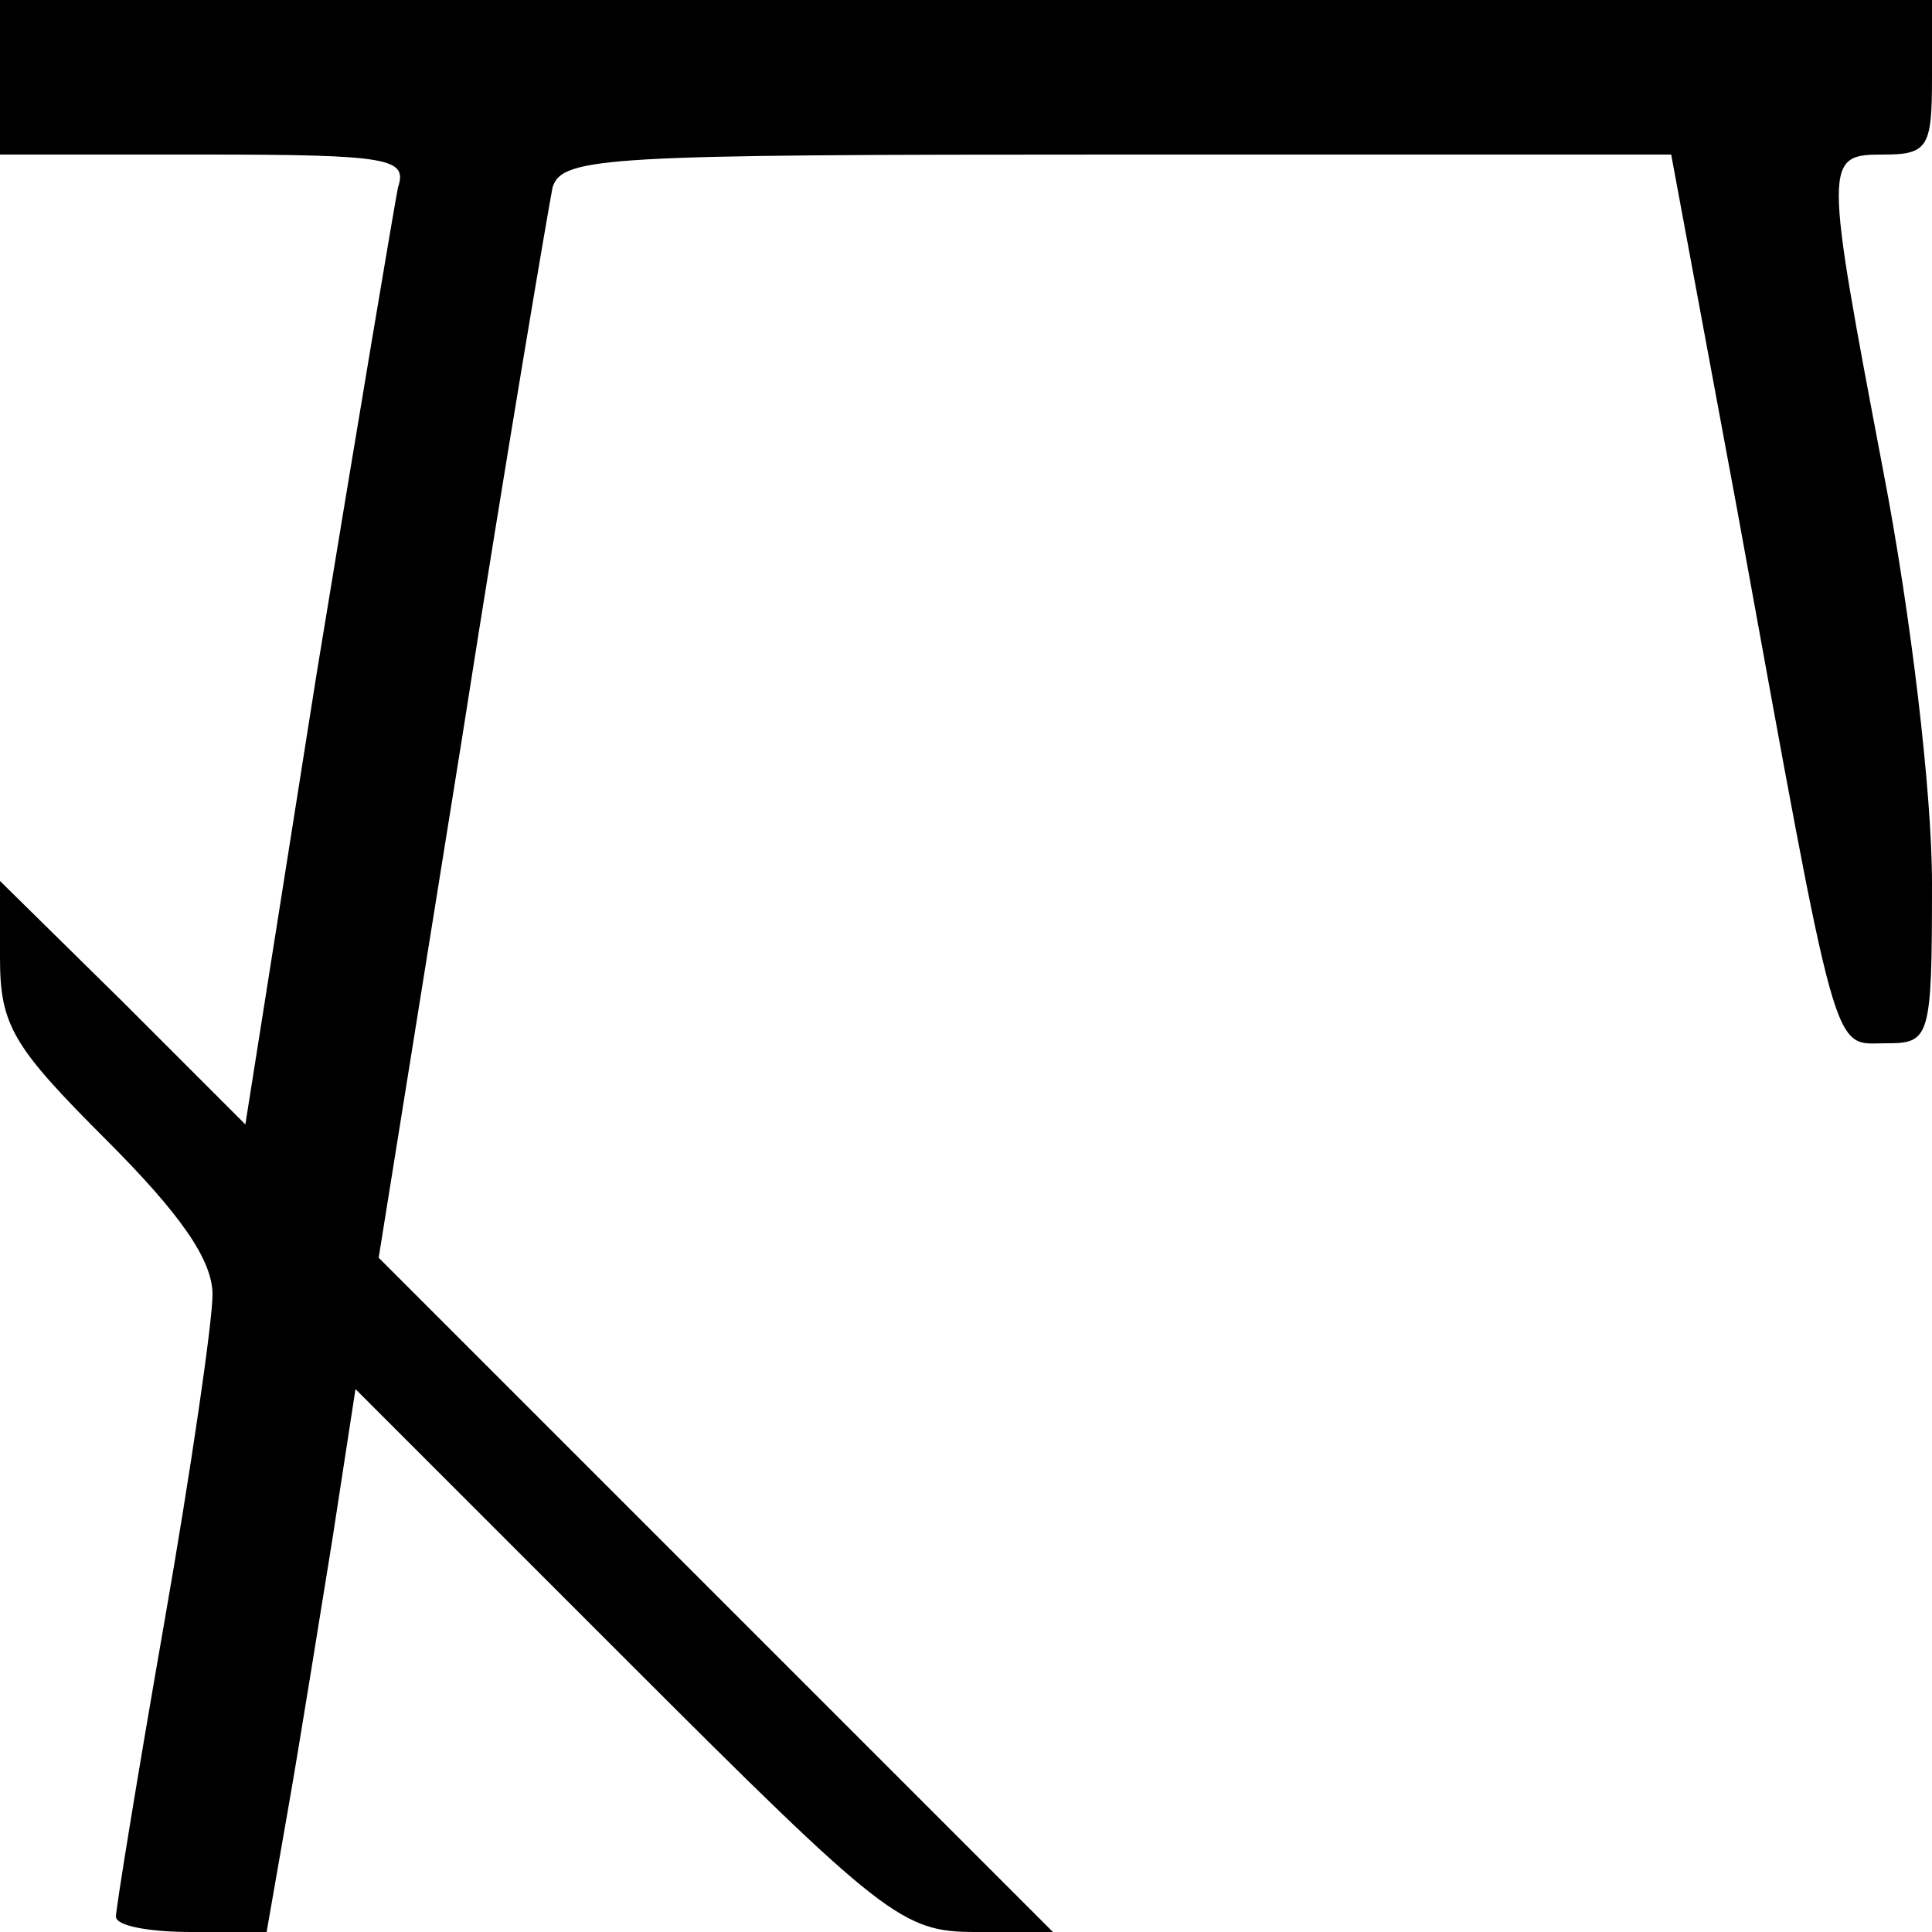 <?xml version="1.0" standalone="no"?>
<!DOCTYPE svg PUBLIC "-//W3C//DTD SVG 20010904//EN"
 "http://www.w3.org/TR/2001/REC-SVG-20010904/DTD/svg10.dtd">
<svg version="1.0" xmlns="http://www.w3.org/2000/svg"
 width="100pt" height="100pt" viewBox="0 0 100 100"
 preserveAspectRatio="xMidYMid meet">

<g transform="translate(0,100) scale(0.1,-0.1)"
fill="#000000" stroke="none">
<path d="M0 960 l0 -40 106 0 c96 0 105 -2 100 -17 -2 -10 -21 -123 -42 -251
l-37 -234 -63 63 -64 63 0 -40 c0 -35 7 -46 55 -94 38 -38 55 -62 55 -80 0
-14 -11 -90 -25 -170 -14 -80 -25 -148 -25 -152 0 -5 18 -8 39 -8 l39 0 11 63
c6 34 16 97 23 140 l12 78 140 -140 c134 -134 143 -141 181 -141 l40 0 -175
175 -174 174 43 268 c23 147 45 276 47 286 5 16 28 17 292 17 l287 0 34 -183
c53 -291 49 -277 77 -277 23 0 24 2 24 83 0 47 -11 139 -25 212 -31 163 -31
165 0 165 23 0 25 4 25 40 l0 40 -500 0 -500 0 0 -40z"/>
</g>
</svg>
